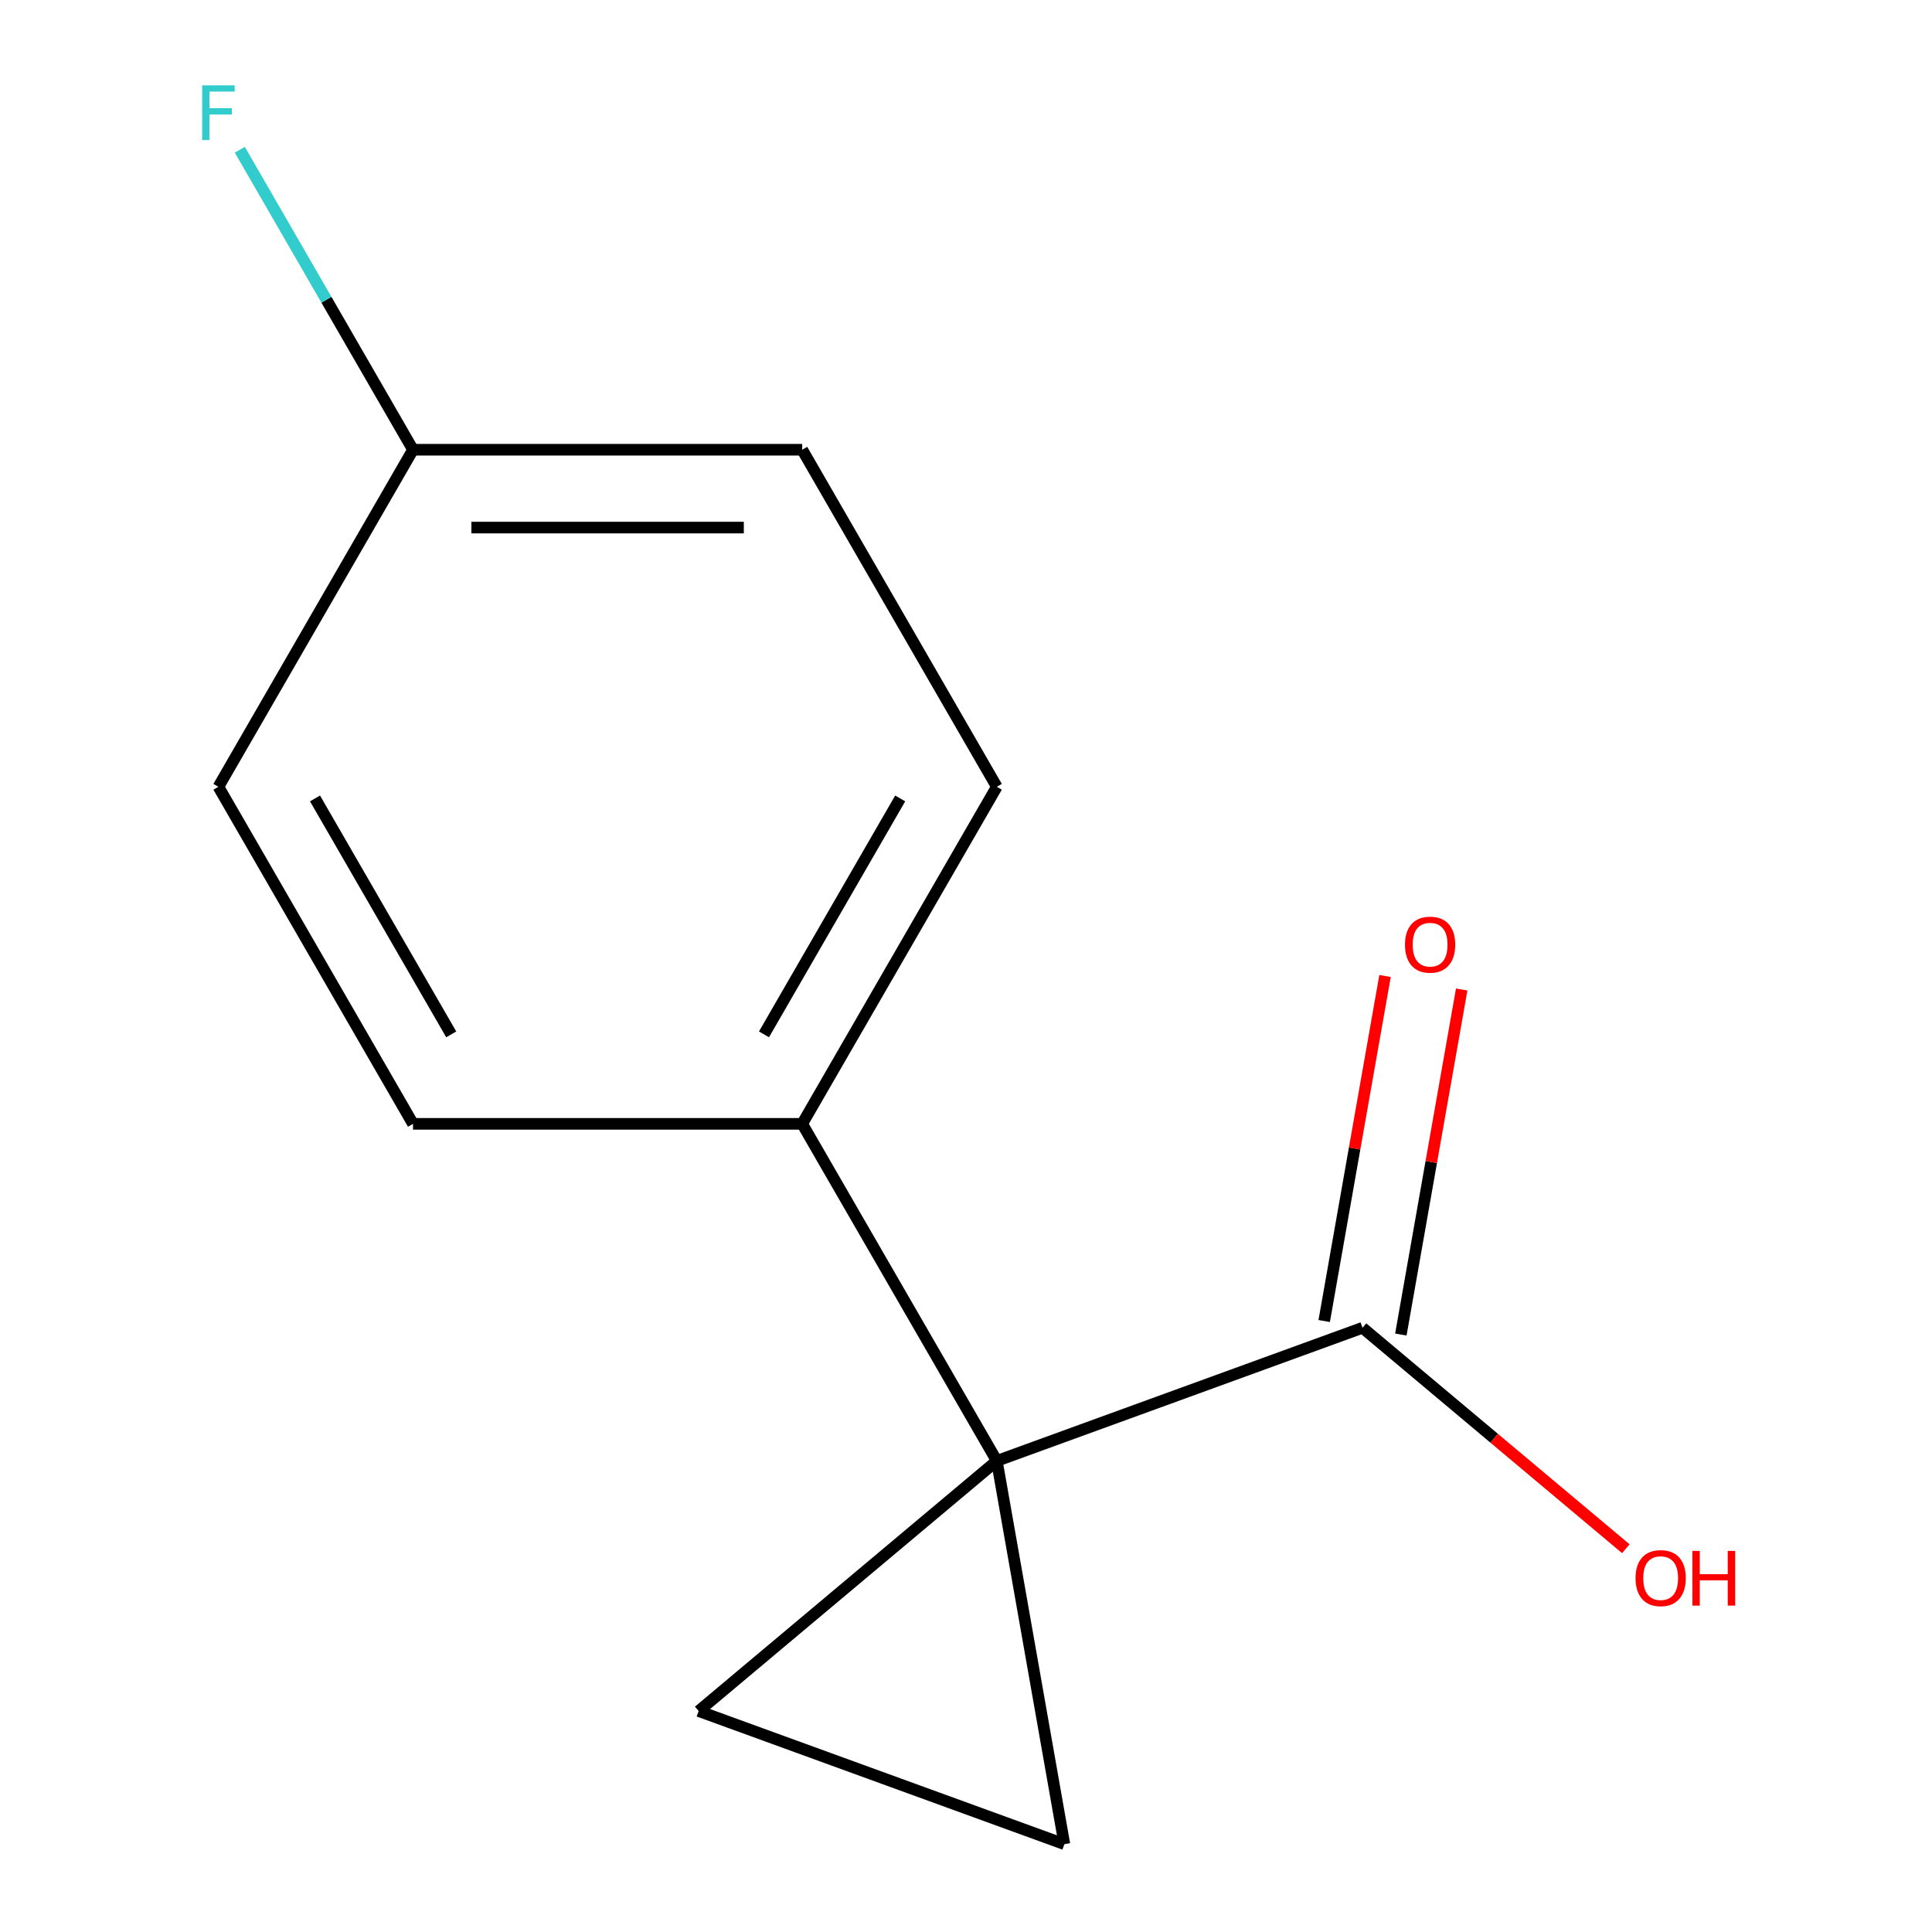 <?xml version='1.0' encoding='iso-8859-1'?>
<svg version='1.1' baseProfile='full'
              xmlns='http://www.w3.org/2000/svg'
                      xmlns:rdkit='http://www.rdkit.org/xml'
                      xmlns:xlink='http://www.w3.org/1999/xlink'
                  xml:space='preserve'
width='1000px' height='1000px' viewBox='0 0 1000 1000'>
<!-- END OF HEADER -->
<rect style='opacity:1.0;fill:#FFFFFF;stroke:none' width='1000' height='1000' x='0' y='0'> </rect>
<path class='bond-0' d='M 515.942,756.159 L 550.923,954.545' style='fill:none;fill-rule:evenodd;stroke:#000000;stroke-width:6px;stroke-linecap:butt;stroke-linejoin:miter;stroke-opacity:1' />
<path class='bond-1' d='M 515.942,756.159 L 361.624,885.646' style='fill:none;fill-rule:evenodd;stroke:#000000;stroke-width:6px;stroke-linecap:butt;stroke-linejoin:miter;stroke-opacity:1' />
<path class='bond-2' d='M 515.942,756.159 L 705.24,687.26' style='fill:none;fill-rule:evenodd;stroke:#000000;stroke-width:6px;stroke-linecap:butt;stroke-linejoin:miter;stroke-opacity:1' />
<path class='bond-3' d='M 515.942,756.159 L 415.218,581.7' style='fill:none;fill-rule:evenodd;stroke:#000000;stroke-width:6px;stroke-linecap:butt;stroke-linejoin:miter;stroke-opacity:1' />
<path class='bond-12' d='M 550.923,954.545 L 361.624,885.646' style='fill:none;fill-rule:evenodd;stroke:#000000;stroke-width:6px;stroke-linecap:butt;stroke-linejoin:miter;stroke-opacity:1' />
<path class='bond-4' d='M 725.079,690.758 L 740.824,601.462' style='fill:none;fill-rule:evenodd;stroke:#000000;stroke-width:6px;stroke-linecap:butt;stroke-linejoin:miter;stroke-opacity:1' />
<path class='bond-4' d='M 740.824,601.462 L 756.57,512.167' style='fill:none;fill-rule:evenodd;stroke:#FF0000;stroke-width:6px;stroke-linecap:butt;stroke-linejoin:miter;stroke-opacity:1' />
<path class='bond-4' d='M 685.402,683.761 L 701.147,594.466' style='fill:none;fill-rule:evenodd;stroke:#000000;stroke-width:6px;stroke-linecap:butt;stroke-linejoin:miter;stroke-opacity:1' />
<path class='bond-4' d='M 701.147,594.466 L 716.892,505.171' style='fill:none;fill-rule:evenodd;stroke:#FF0000;stroke-width:6px;stroke-linecap:butt;stroke-linejoin:miter;stroke-opacity:1' />
<path class='bond-7' d='M 705.24,687.26 L 773.381,744.436' style='fill:none;fill-rule:evenodd;stroke:#000000;stroke-width:6px;stroke-linecap:butt;stroke-linejoin:miter;stroke-opacity:1' />
<path class='bond-7' d='M 773.381,744.436 L 841.522,801.613' style='fill:none;fill-rule:evenodd;stroke:#FF0000;stroke-width:6px;stroke-linecap:butt;stroke-linejoin:miter;stroke-opacity:1' />
<path class='bond-5' d='M 415.218,581.7 L 515.942,407.242' style='fill:none;fill-rule:evenodd;stroke:#000000;stroke-width:6px;stroke-linecap:butt;stroke-linejoin:miter;stroke-opacity:1' />
<path class='bond-5' d='M 395.435,535.387 L 465.942,413.266' style='fill:none;fill-rule:evenodd;stroke:#000000;stroke-width:6px;stroke-linecap:butt;stroke-linejoin:miter;stroke-opacity:1' />
<path class='bond-6' d='M 415.218,581.7 L 213.771,581.7' style='fill:none;fill-rule:evenodd;stroke:#000000;stroke-width:6px;stroke-linecap:butt;stroke-linejoin:miter;stroke-opacity:1' />
<path class='bond-10' d='M 515.942,407.242 L 415.218,232.783' style='fill:none;fill-rule:evenodd;stroke:#000000;stroke-width:6px;stroke-linecap:butt;stroke-linejoin:miter;stroke-opacity:1' />
<path class='bond-9' d='M 213.771,581.7 L 113.047,407.242' style='fill:none;fill-rule:evenodd;stroke:#000000;stroke-width:6px;stroke-linecap:butt;stroke-linejoin:miter;stroke-opacity:1' />
<path class='bond-9' d='M 233.554,535.387 L 163.048,413.266' style='fill:none;fill-rule:evenodd;stroke:#000000;stroke-width:6px;stroke-linecap:butt;stroke-linejoin:miter;stroke-opacity:1' />
<path class='bond-8' d='M 213.771,232.783 L 113.047,407.242' style='fill:none;fill-rule:evenodd;stroke:#000000;stroke-width:6px;stroke-linecap:butt;stroke-linejoin:miter;stroke-opacity:1' />
<path class='bond-11' d='M 213.771,232.783 L 168.951,155.152' style='fill:none;fill-rule:evenodd;stroke:#000000;stroke-width:6px;stroke-linecap:butt;stroke-linejoin:miter;stroke-opacity:1' />
<path class='bond-11' d='M 168.951,155.152 L 124.13,77.521' style='fill:none;fill-rule:evenodd;stroke:#33CCCC;stroke-width:6px;stroke-linecap:butt;stroke-linejoin:miter;stroke-opacity:1' />
<path class='bond-13' d='M 213.771,232.783 L 415.218,232.783' style='fill:none;fill-rule:evenodd;stroke:#000000;stroke-width:6px;stroke-linecap:butt;stroke-linejoin:miter;stroke-opacity:1' />
<path class='bond-13' d='M 243.988,273.073 L 385.001,273.073' style='fill:none;fill-rule:evenodd;stroke:#000000;stroke-width:6px;stroke-linecap:butt;stroke-linejoin:miter;stroke-opacity:1' />
<path  class='atom-5' d='M 727.221 488.953
Q 727.221 482.153, 730.581 478.353
Q 733.941 474.553, 740.221 474.553
Q 746.501 474.553, 749.861 478.353
Q 753.221 482.153, 753.221 488.953
Q 753.221 495.833, 749.821 499.753
Q 746.421 503.633, 740.221 503.633
Q 733.981 503.633, 730.581 499.753
Q 727.221 495.873, 727.221 488.953
M 740.221 500.433
Q 744.541 500.433, 746.861 497.553
Q 749.221 494.633, 749.221 488.953
Q 749.221 483.393, 746.861 480.593
Q 744.541 477.753, 740.221 477.753
Q 735.901 477.753, 733.541 480.553
Q 731.221 483.353, 731.221 488.953
Q 731.221 494.673, 733.541 497.553
Q 735.901 500.433, 740.221 500.433
' fill='#FF0000'/>
<path  class='atom-8' d='M 846.558 816.827
Q 846.558 810.027, 849.918 806.227
Q 853.278 802.427, 859.558 802.427
Q 865.838 802.427, 869.198 806.227
Q 872.558 810.027, 872.558 816.827
Q 872.558 823.707, 869.158 827.627
Q 865.758 831.507, 859.558 831.507
Q 853.318 831.507, 849.918 827.627
Q 846.558 823.747, 846.558 816.827
M 859.558 828.307
Q 863.878 828.307, 866.198 825.427
Q 868.558 822.507, 868.558 816.827
Q 868.558 811.267, 866.198 808.467
Q 863.878 805.627, 859.558 805.627
Q 855.238 805.627, 852.878 808.427
Q 850.558 811.227, 850.558 816.827
Q 850.558 822.547, 852.878 825.427
Q 855.238 828.307, 859.558 828.307
' fill='#FF0000'/>
<path  class='atom-8' d='M 875.958 802.747
L 879.798 802.747
L 879.798 814.787
L 894.278 814.787
L 894.278 802.747
L 898.118 802.747
L 898.118 831.067
L 894.278 831.067
L 894.278 817.987
L 879.798 817.987
L 879.798 831.067
L 875.958 831.067
L 875.958 802.747
' fill='#FF0000'/>
<path  class='atom-12' d='M 104.627 44.165
L 121.467 44.165
L 121.467 47.405
L 108.427 47.405
L 108.427 56.005
L 120.027 56.005
L 120.027 59.285
L 108.427 59.285
L 108.427 72.485
L 104.627 72.485
L 104.627 44.165
' fill='#33CCCC'/>
</svg>
